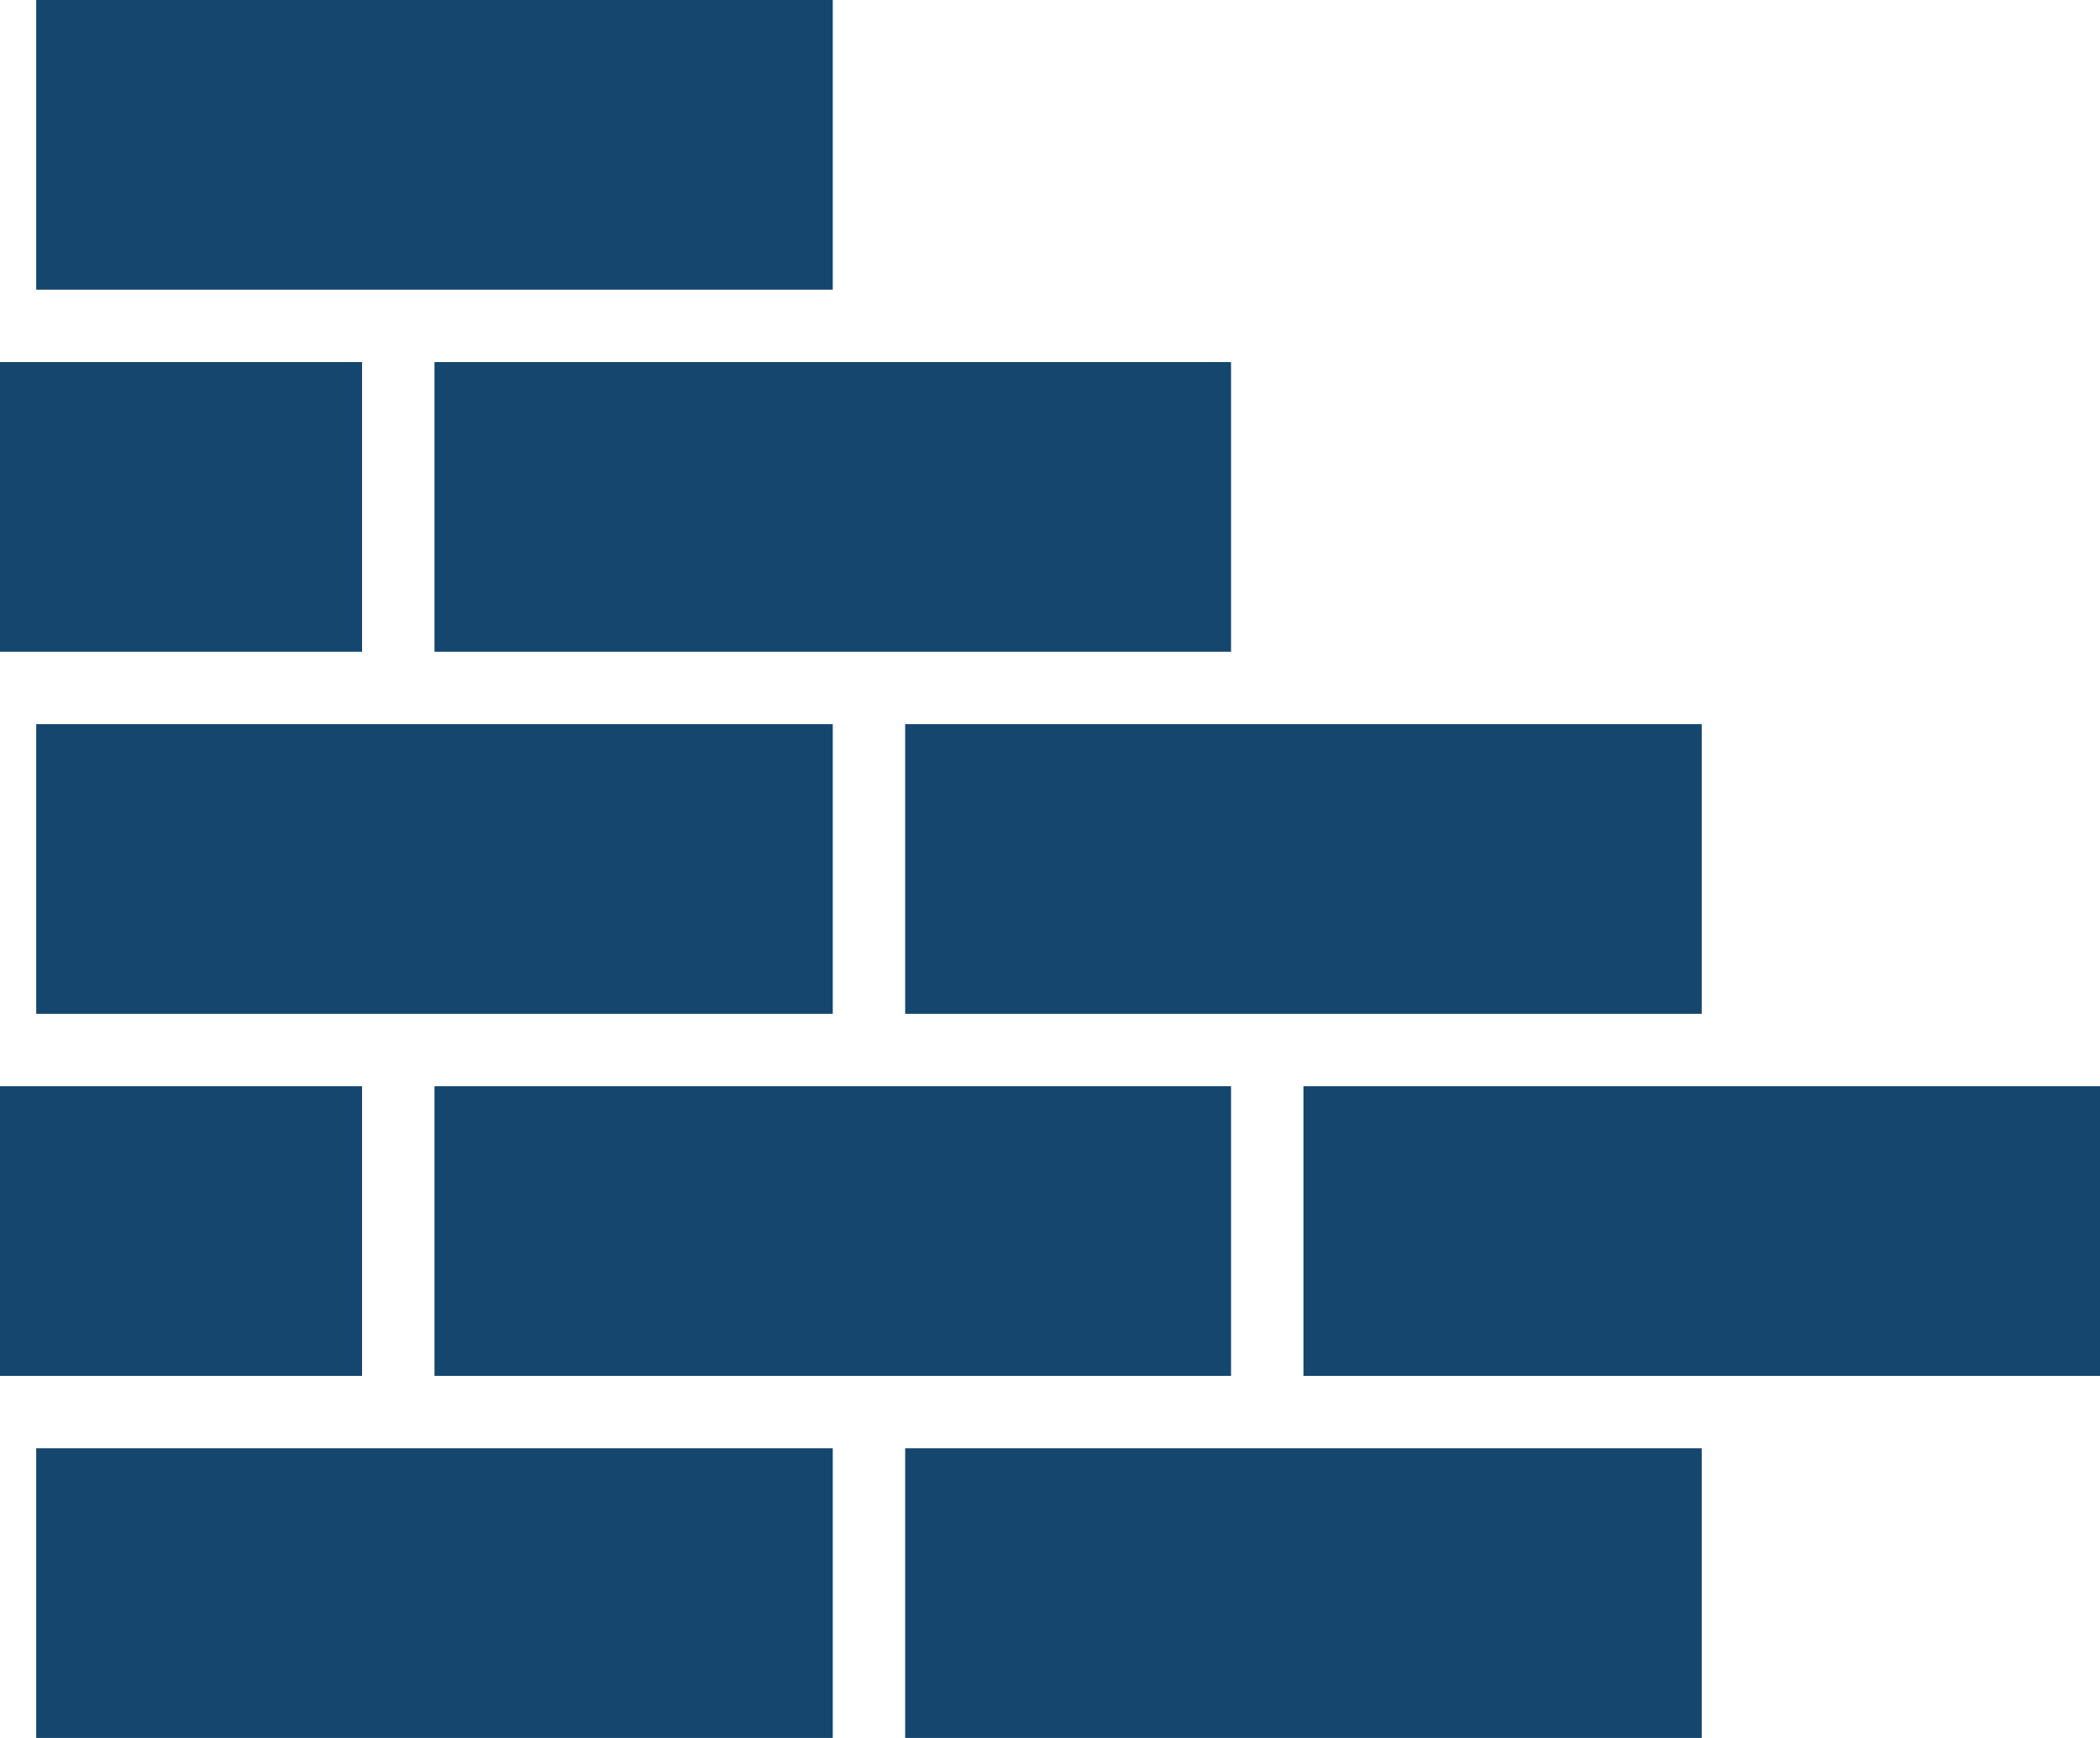 <svg xmlns="http://www.w3.org/2000/svg" viewBox="0 0 464 384" style="enable-background:new 0 0 612 612; fill: #14466E;"><title>Ресурс 1</title><g id="Слой_2" data-name="Слой 2"><g id="Слой_1-2" data-name="Слой 1"><path d="M96,80H272v64H96Z"/><path d="M200,320H376v64H200Z"/><path d="M8,0H184V64H8Z"/><path d="M96,240H272v64H96Z"/><path d="M8,320H184v64H8Z"/><path d="M288,240H464v64H288Z"/><path d="M8,160H184v64H8Z"/><path d="M0,240H80v64H0Z"/><path d="M0,80H80v64H0Z"/><path d="M200,160H376v64H200Z"/></g></g></svg>